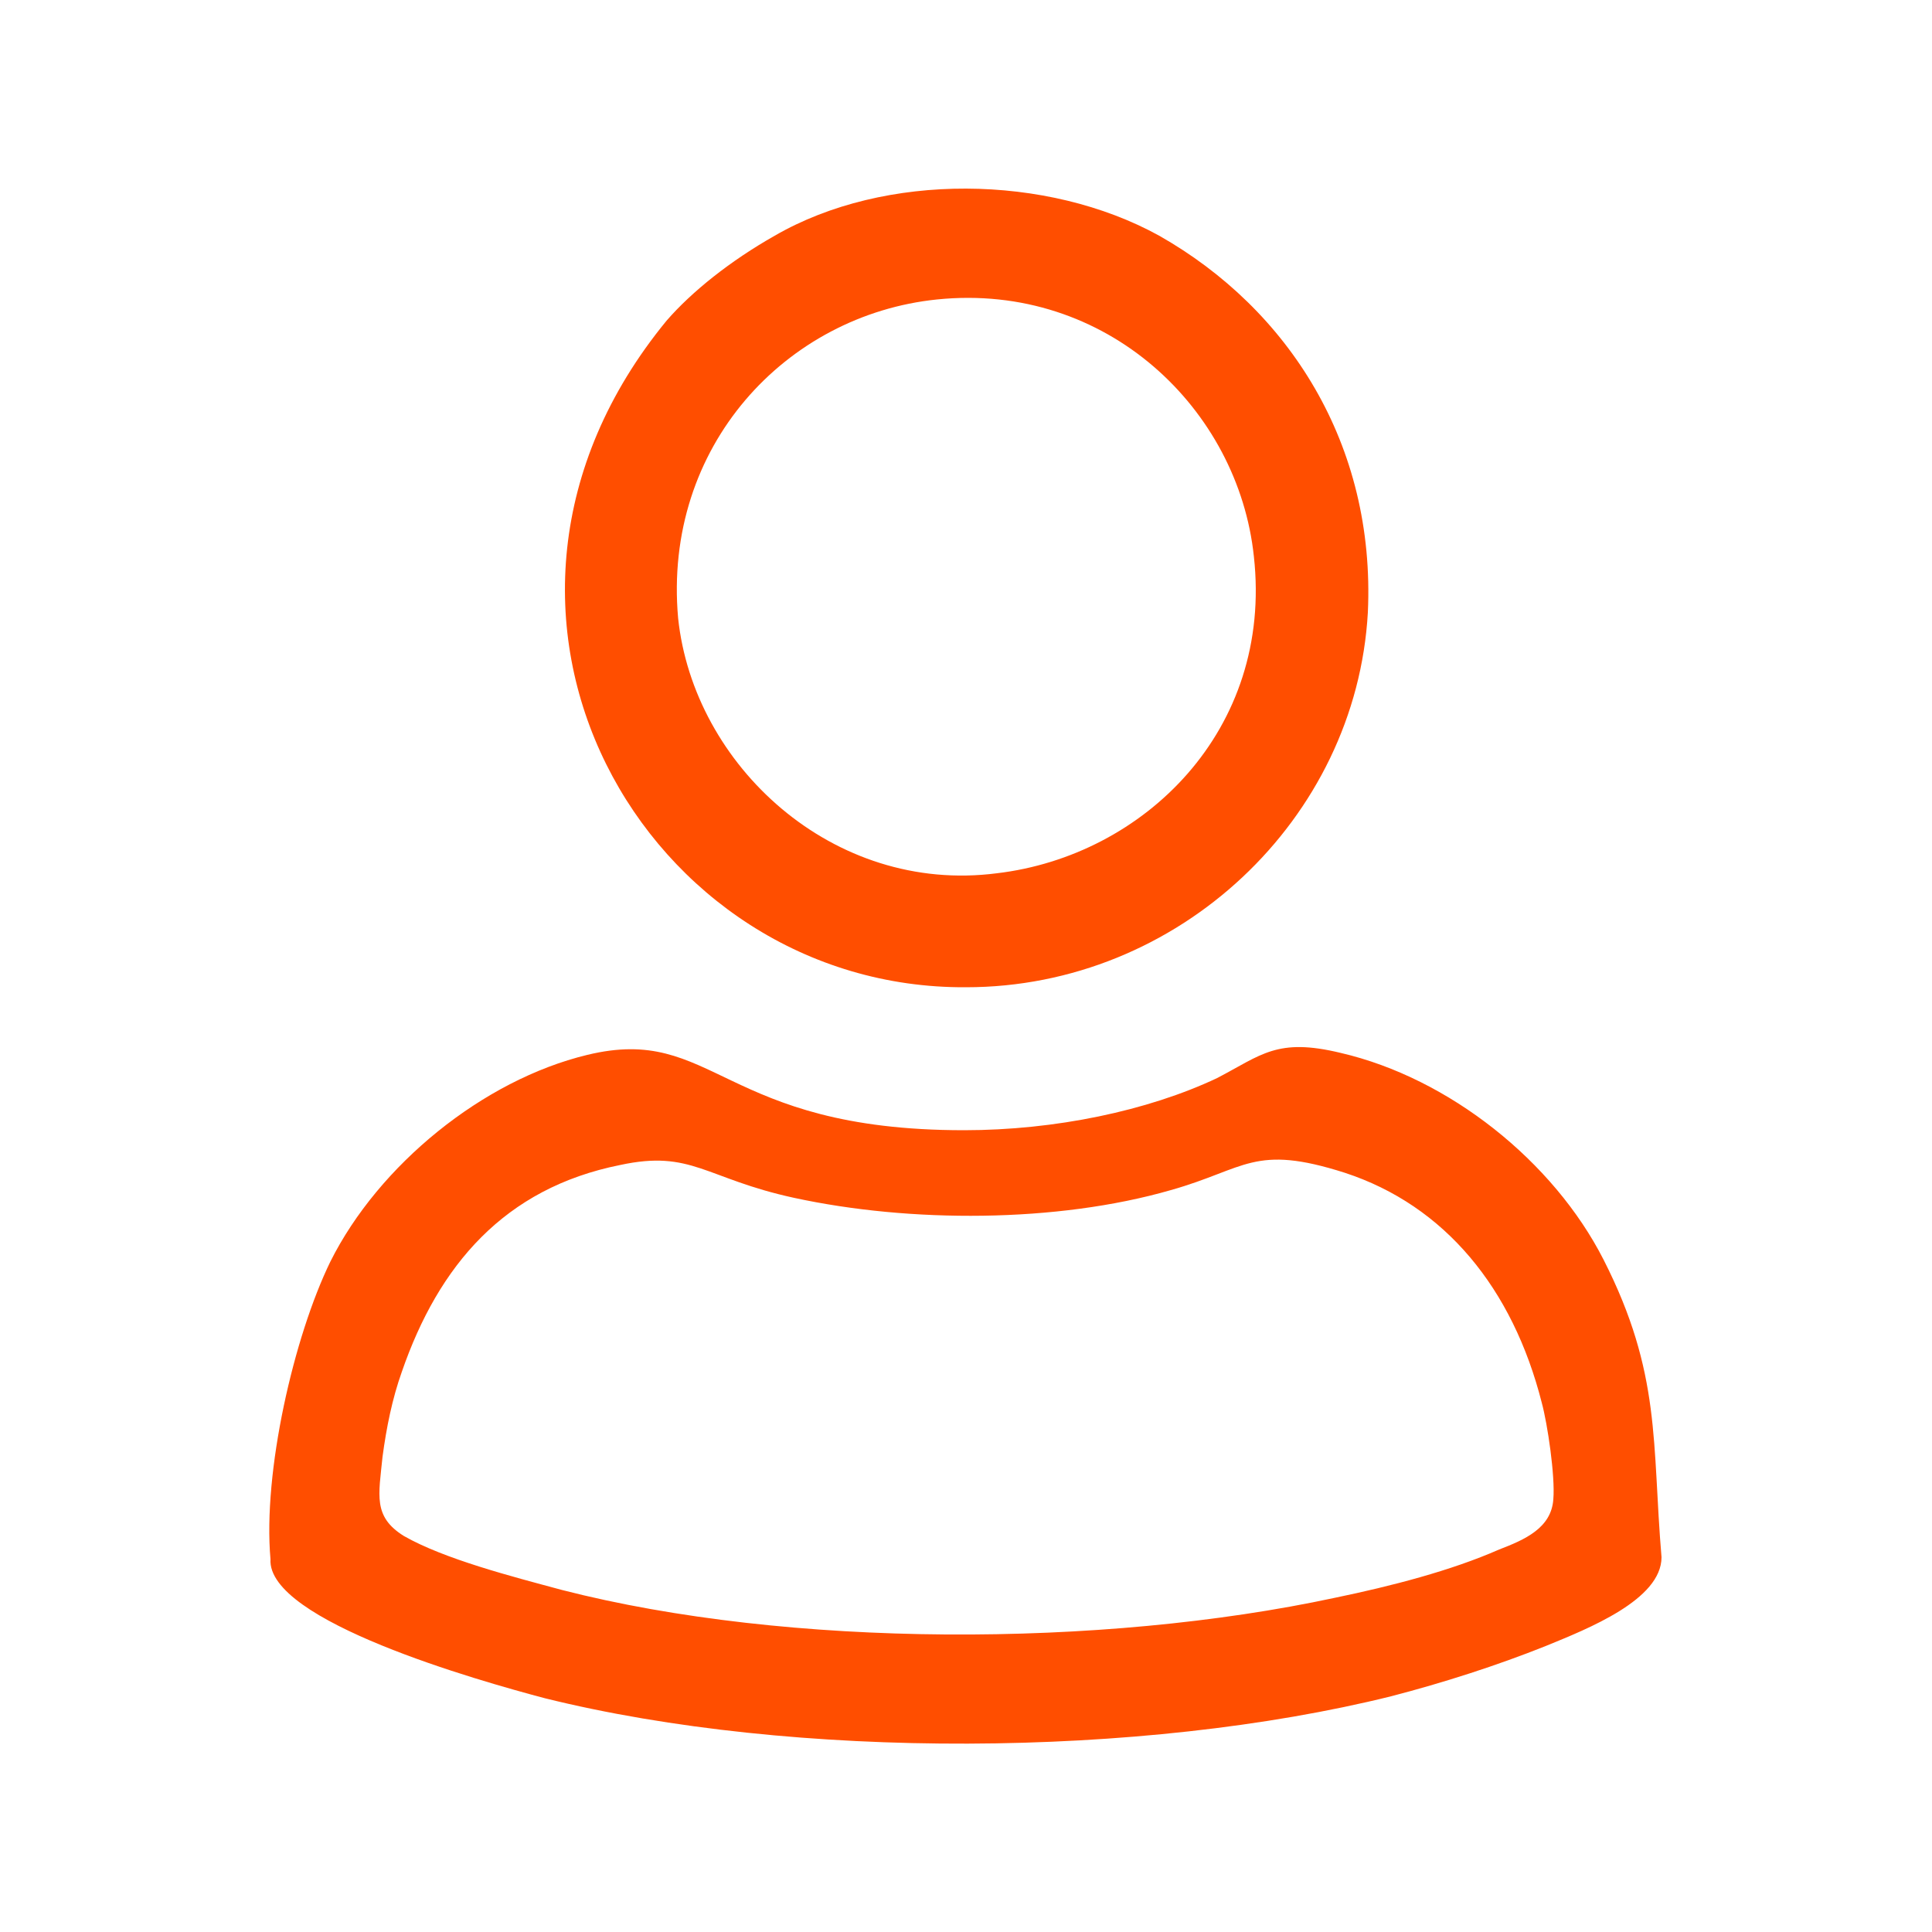 <?xml version="1.0" encoding="UTF-8"?>
<!DOCTYPE svg PUBLIC "-//W3C//DTD SVG 1.1//EN" "http://www.w3.org/Graphics/SVG/1.1/DTD/svg11.dtd">
<!-- Creator: CorelDRAW X7 -->
<svg xmlns="http://www.w3.org/2000/svg" xml:space="preserve" width="10mm" height="10mm" version="1.1" style="shape-rendering:geometricPrecision; text-rendering:geometricPrecision; image-rendering:optimizeQuality; fill-rule:evenodd; clip-rule:evenodd"
viewBox="0 0 1000 1000"
 xmlns:xlink="http://www.w3.org/1999/xlink">
 <defs>
  <style type="text/css">
   <![CDATA[
    .fil1 {fill:none}
    .fil0 {fill:#FF4E00}
   ]]>
  </style>
 </defs>
 <g id="Слой_x0020_1">
  <g id="_313197664">
   <g>
    <path class="fil0" d="M321 603c37,-8 44,7 90,17 60,13 136,13 195,-4 39,-11 43,-24 90,-9 52,17 87,60 102,119 3,11 7,38 6,50 -1,15 -15,21 -28,26 -25,11 -56,19 -85,25 -121,26 -283,26 -400,-4 -26,-7 -61,-16 -82,-28 -16,-10 -13,-21 -11,-41 2,-15 5,-30 10,-44 19,-55 53,-95 113,-107zm-181 204c-2,32 108,63 142,72 129,32 309,31 438,-1 27,-7 55,-16 80,-26 22,-9 60,-24 60,-46 -5,-59 0,-95 -30,-154 -26,-51 -80,-94 -136,-107 -33,-8 -41,1 -64,13 -36,17 -84,27 -131,27 -126,0 -129,-55 -195,-39 -54,13 -108,57 -133,107 -19,39 -35,109 -31,154z"/>
    <path class="fil0" d="M485 155c88,-9 156,57 164,133 10,90 -57,155 -133,164 -85,11 -157,-56 -165,-132 -8,-89 56,-157 134,-165zm-84 -33c-23,13 -43,29 -56,44 -124,151 -11,346 155,345 110,0 202,-87 208,-194 4,-87 -41,-157 -108,-195 -58,-32 -142,-33 -199,0z"/>
   </g>
   <rect class="fil1" width="1000" height="1000"/>
  </g>
 </g>
</svg>
